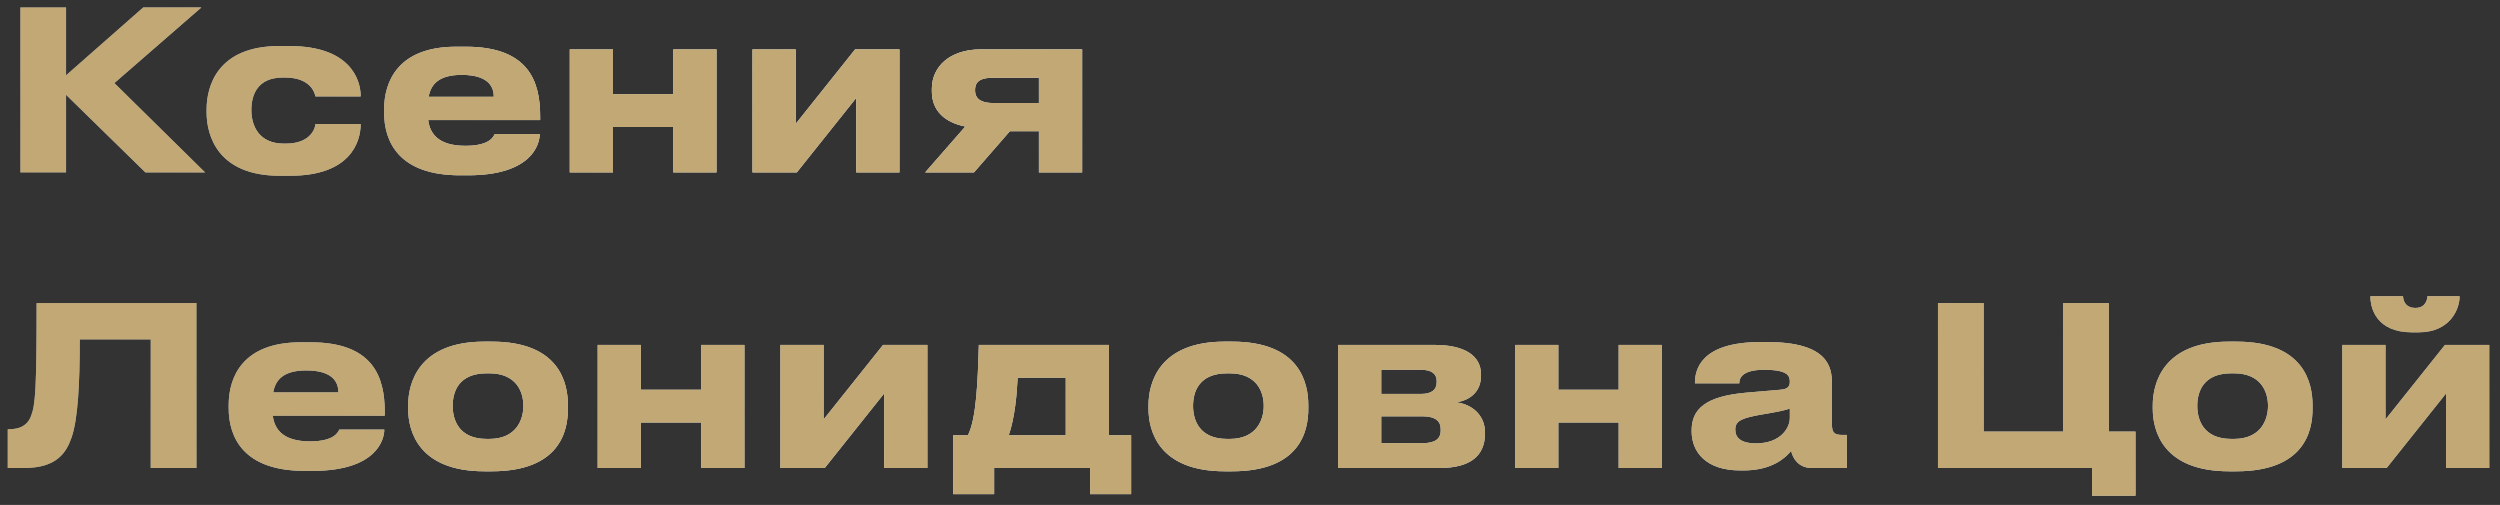 <svg width="203" height="41" viewBox="0 0 203 41" fill="none" xmlns="http://www.w3.org/2000/svg">
<rect x="0" y="0" width="203" height="41" fill="#333333" stroke="none"/>
<path d="M11.808 14L5.364 7.7V14H1.656V0.608H5.364V6.116L11.628 0.608H16.344L9.288 6.746L16.65 14H11.808ZM25.613 10.076H29.285C29.285 11.588 28.385 14.27 23.579 14.27H22.697C17.711 14.27 16.775 11.03 16.775 9.14V8.888C16.775 6.998 17.657 3.74 22.679 3.74H23.507C28.331 3.74 29.285 6.368 29.285 7.808V7.826H25.613C25.559 7.538 25.217 6.296 23.147 6.296H22.967C20.897 6.296 20.411 7.718 20.411 8.924V8.942C20.411 10.184 21.005 11.66 23.039 11.66H23.219C25.307 11.66 25.613 10.31 25.613 10.076ZM37.489 6.08C35.671 6.08 34.987 6.818 34.807 7.862H40.099C40.099 7.124 39.739 6.08 37.489 6.08ZM40.171 10.886H43.825C43.825 11.714 43.177 14.234 38.011 14.234H37.345C32.413 14.234 31.189 11.534 31.189 9.14V8.888C31.189 6.638 32.305 3.794 37.039 3.794H37.831C42.943 3.794 43.861 6.638 43.861 9.428V9.752H34.771C34.915 10.904 35.653 11.84 37.795 11.84C39.829 11.84 40.081 11.048 40.171 10.886ZM49.775 14H46.265V4.01H49.775V7.646H54.671V4.01H58.181V14H54.671V10.31H49.775V14ZM69.525 7.952L64.701 14H61.101V4.01H64.611V10.058L69.435 4.01H73.035V14H69.525V7.952ZM84.36 10.652H82.002L79.086 14H75.126L78.384 10.274C76.656 9.932 75.666 8.942 75.666 7.43V7.214C75.666 5.396 77.142 4.01 79.644 4.01H87.87V14H84.36V10.652ZM84.36 6.314H80.598C79.824 6.314 79.176 6.494 79.176 7.286V7.358C79.176 8.132 79.842 8.366 80.616 8.366H84.36V6.314ZM12.24 38V27.56H6.48C6.48 31.214 6.318 34.004 5.832 35.462C5.4 36.74 4.626 38 1.962 38H0.63V34.85H0.756C1.854 34.85 2.304 34.346 2.52 33.788C2.88 32.852 2.97 31.574 2.97 24.608H15.948V38H12.24ZM24.868 30.08C23.05 30.08 22.366 30.818 22.186 31.862H27.478C27.478 31.124 27.118 30.08 24.868 30.08ZM27.55 34.886H31.204C31.204 35.714 30.556 38.234 25.39 38.234H24.724C19.792 38.234 18.568 35.534 18.568 33.14V32.888C18.568 30.638 19.684 27.794 24.418 27.794H25.21C30.322 27.794 31.24 30.638 31.24 33.428V33.752H22.15C22.294 34.904 23.032 35.84 25.174 35.84C27.208 35.84 27.46 35.048 27.55 34.886ZM39.907 38.27H39.349C33.968 38.27 33.139 34.994 33.139 33.176V32.924C33.139 31.124 33.968 27.74 39.331 27.74H39.925C45.469 27.74 46.117 31.142 46.117 32.906V33.194C46.117 34.994 45.469 38.27 39.907 38.27ZM39.529 35.642H39.727C41.941 35.642 42.499 34.058 42.499 32.96C42.499 31.826 41.941 30.314 39.727 30.314H39.529C37.225 30.314 36.758 31.826 36.758 32.96C36.758 34.058 37.225 35.642 39.529 35.642ZM52.042 38H48.532V28.01H52.042V31.646H56.938V28.01H60.448V38H56.938V34.31H52.042V38ZM71.792 31.952L66.968 38H63.368V28.01H66.878V34.058L71.702 28.01H75.302V38H71.792V31.952ZM77.394 40.124V35.336H78.6C79.284 33.968 79.392 30.998 79.482 28.01H90.048V35.336H91.848V40.124H88.518V38H80.724V40.124H77.394ZM81.912 35.336H86.538V30.674H82.632C82.578 31.97 82.398 33.95 81.912 35.336ZM100.025 38.27H99.467C94.085 38.27 93.257 34.994 93.257 33.176V32.924C93.257 31.124 94.085 27.74 99.449 27.74H100.043C105.587 27.74 106.235 31.142 106.235 32.906V33.194C106.235 34.994 105.587 38.27 100.025 38.27ZM99.647 35.642H99.845C102.059 35.642 102.617 34.058 102.617 32.96C102.617 31.826 102.059 30.314 99.845 30.314H99.647C97.343 30.314 96.875 31.826 96.875 32.96C96.875 34.058 97.343 35.642 99.647 35.642ZM116.893 38H108.649V28.01H116.533C118.819 28.01 120.259 28.82 120.259 30.404V30.494C120.259 31.736 119.467 32.474 118.261 32.672C119.485 32.816 120.583 33.68 120.583 35.12V35.192C120.583 37.01 119.395 38 116.893 38ZM112.159 31.988H115.381C116.227 31.988 116.659 31.664 116.659 31.034V30.944C116.659 30.368 116.263 30.026 115.381 30.026H112.159V31.988ZM112.159 35.984H115.525C116.461 35.984 116.983 35.678 116.983 34.976V34.832C116.983 34.202 116.551 33.806 115.525 33.806H112.159V35.984ZM126.538 38H123.028V28.01H126.538V31.646H131.434V28.01H134.944V38H131.434V34.31H126.538V38ZM142.58 36.002C144.632 36.002 145.334 34.706 145.334 33.95V33.176C145.028 33.302 144.146 33.482 143.138 33.644C141.446 33.932 140.906 34.166 140.906 34.868V34.904C140.906 35.534 141.356 36.002 142.58 36.002ZM145.442 36.614C145.01 37.136 143.93 38.198 141.59 38.198H141.302C138.512 38.198 137.36 36.686 137.36 35.03V34.958C137.36 33.23 138.458 32.168 141.842 31.88L144.578 31.646C145.136 31.592 145.334 31.412 145.334 30.998C145.334 30.53 145.19 30.026 143.246 30.026C141.41 30.026 141.23 30.746 141.23 31.124H137.63V31.088C137.63 30.098 138.026 27.776 142.94 27.776H143.498C148.448 27.776 148.754 29.81 148.754 31.142V34.436C148.754 35.066 148.88 35.318 149.582 35.318H149.96V38H147.116C146.072 38 145.586 37.262 145.442 36.614ZM169.873 40.25V38H157.363V24.608H161.071V35.048H167.533V24.608H171.241V35.048H173.401V40.25H169.873ZM181.57 38.27H181.012C175.63 38.27 174.802 34.994 174.802 33.176V32.924C174.802 31.124 175.63 27.74 180.994 27.74H181.588C187.132 27.74 187.78 31.142 187.78 32.906V33.194C187.78 34.994 187.132 38.27 181.57 38.27ZM181.192 35.642H181.39C183.604 35.642 184.162 34.058 184.162 32.96C184.162 31.826 183.604 30.314 181.39 30.314H181.192C178.888 30.314 178.42 31.826 178.42 32.96C178.42 34.058 178.888 35.642 181.192 35.642ZM198.618 31.952L193.794 38H190.194V28.01H193.704V34.058L198.528 28.01H202.128V38H198.618V31.952ZM196.386 26.984H195.846C192.984 26.984 192.48 25.04 192.48 24.104V24.05H195.126C195.126 24.284 195.234 25.004 196.134 25.004C196.98 25.004 197.106 24.284 197.106 24.05H199.716V24.104C199.716 25.04 198.996 26.984 196.386 26.984Z" fill="url(#paint0_linear_2017_866)"/>
<path d="M11.808 14L5.364 7.7V14H1.656V0.608H5.364V6.116L11.628 0.608H16.344L9.288 6.746L16.65 14H11.808ZM25.613 10.076H29.285C29.285 11.588 28.385 14.27 23.579 14.27H22.697C17.711 14.27 16.775 11.03 16.775 9.14V8.888C16.775 6.998 17.657 3.74 22.679 3.74H23.507C28.331 3.74 29.285 6.368 29.285 7.808V7.826H25.613C25.559 7.538 25.217 6.296 23.147 6.296H22.967C20.897 6.296 20.411 7.718 20.411 8.924V8.942C20.411 10.184 21.005 11.66 23.039 11.66H23.219C25.307 11.66 25.613 10.31 25.613 10.076ZM37.489 6.08C35.671 6.08 34.987 6.818 34.807 7.862H40.099C40.099 7.124 39.739 6.08 37.489 6.08ZM40.171 10.886H43.825C43.825 11.714 43.177 14.234 38.011 14.234H37.345C32.413 14.234 31.189 11.534 31.189 9.14V8.888C31.189 6.638 32.305 3.794 37.039 3.794H37.831C42.943 3.794 43.861 6.638 43.861 9.428V9.752H34.771C34.915 10.904 35.653 11.84 37.795 11.84C39.829 11.84 40.081 11.048 40.171 10.886ZM49.775 14H46.265V4.01H49.775V7.646H54.671V4.01H58.181V14H54.671V10.31H49.775V14ZM69.525 7.952L64.701 14H61.101V4.01H64.611V10.058L69.435 4.01H73.035V14H69.525V7.952ZM84.36 10.652H82.002L79.086 14H75.126L78.384 10.274C76.656 9.932 75.666 8.942 75.666 7.43V7.214C75.666 5.396 77.142 4.01 79.644 4.01H87.87V14H84.36V10.652ZM84.36 6.314H80.598C79.824 6.314 79.176 6.494 79.176 7.286V7.358C79.176 8.132 79.842 8.366 80.616 8.366H84.36V6.314ZM12.24 38V27.56H6.48C6.48 31.214 6.318 34.004 5.832 35.462C5.4 36.74 4.626 38 1.962 38H0.63V34.85H0.756C1.854 34.85 2.304 34.346 2.52 33.788C2.88 32.852 2.97 31.574 2.97 24.608H15.948V38H12.24ZM24.868 30.08C23.05 30.08 22.366 30.818 22.186 31.862H27.478C27.478 31.124 27.118 30.08 24.868 30.08ZM27.55 34.886H31.204C31.204 35.714 30.556 38.234 25.39 38.234H24.724C19.792 38.234 18.568 35.534 18.568 33.14V32.888C18.568 30.638 19.684 27.794 24.418 27.794H25.21C30.322 27.794 31.24 30.638 31.24 33.428V33.752H22.15C22.294 34.904 23.032 35.84 25.174 35.84C27.208 35.84 27.46 35.048 27.55 34.886ZM39.907 38.27H39.349C33.968 38.27 33.139 34.994 33.139 33.176V32.924C33.139 31.124 33.968 27.74 39.331 27.74H39.925C45.469 27.74 46.117 31.142 46.117 32.906V33.194C46.117 34.994 45.469 38.27 39.907 38.27ZM39.529 35.642H39.727C41.941 35.642 42.499 34.058 42.499 32.96C42.499 31.826 41.941 30.314 39.727 30.314H39.529C37.225 30.314 36.758 31.826 36.758 32.96C36.758 34.058 37.225 35.642 39.529 35.642ZM52.042 38H48.532V28.01H52.042V31.646H56.938V28.01H60.448V38H56.938V34.31H52.042V38ZM71.792 31.952L66.968 38H63.368V28.01H66.878V34.058L71.702 28.01H75.302V38H71.792V31.952ZM77.394 40.124V35.336H78.6C79.284 33.968 79.392 30.998 79.482 28.01H90.048V35.336H91.848V40.124H88.518V38H80.724V40.124H77.394ZM81.912 35.336H86.538V30.674H82.632C82.578 31.97 82.398 33.95 81.912 35.336ZM100.025 38.27H99.467C94.085 38.27 93.257 34.994 93.257 33.176V32.924C93.257 31.124 94.085 27.74 99.449 27.74H100.043C105.587 27.74 106.235 31.142 106.235 32.906V33.194C106.235 34.994 105.587 38.27 100.025 38.27ZM99.647 35.642H99.845C102.059 35.642 102.617 34.058 102.617 32.96C102.617 31.826 102.059 30.314 99.845 30.314H99.647C97.343 30.314 96.875 31.826 96.875 32.96C96.875 34.058 97.343 35.642 99.647 35.642ZM116.893 38H108.649V28.01H116.533C118.819 28.01 120.259 28.82 120.259 30.404V30.494C120.259 31.736 119.467 32.474 118.261 32.672C119.485 32.816 120.583 33.68 120.583 35.12V35.192C120.583 37.01 119.395 38 116.893 38ZM112.159 31.988H115.381C116.227 31.988 116.659 31.664 116.659 31.034V30.944C116.659 30.368 116.263 30.026 115.381 30.026H112.159V31.988ZM112.159 35.984H115.525C116.461 35.984 116.983 35.678 116.983 34.976V34.832C116.983 34.202 116.551 33.806 115.525 33.806H112.159V35.984ZM126.538 38H123.028V28.01H126.538V31.646H131.434V28.01H134.944V38H131.434V34.31H126.538V38ZM142.58 36.002C144.632 36.002 145.334 34.706 145.334 33.95V33.176C145.028 33.302 144.146 33.482 143.138 33.644C141.446 33.932 140.906 34.166 140.906 34.868V34.904C140.906 35.534 141.356 36.002 142.58 36.002ZM145.442 36.614C145.01 37.136 143.93 38.198 141.59 38.198H141.302C138.512 38.198 137.36 36.686 137.36 35.03V34.958C137.36 33.23 138.458 32.168 141.842 31.88L144.578 31.646C145.136 31.592 145.334 31.412 145.334 30.998C145.334 30.53 145.19 30.026 143.246 30.026C141.41 30.026 141.23 30.746 141.23 31.124H137.63V31.088C137.63 30.098 138.026 27.776 142.94 27.776H143.498C148.448 27.776 148.754 29.81 148.754 31.142V34.436C148.754 35.066 148.88 35.318 149.582 35.318H149.96V38H147.116C146.072 38 145.586 37.262 145.442 36.614ZM169.873 40.25V38H157.363V24.608H161.071V35.048H167.533V24.608H171.241V35.048H173.401V40.25H169.873ZM181.57 38.27H181.012C175.63 38.27 174.802 34.994 174.802 33.176V32.924C174.802 31.124 175.63 27.74 180.994 27.74H181.588C187.132 27.74 187.78 31.142 187.78 32.906V33.194C187.78 34.994 187.132 38.27 181.57 38.27ZM181.192 35.642H181.39C183.604 35.642 184.162 34.058 184.162 32.96C184.162 31.826 183.604 30.314 181.39 30.314H181.192C178.888 30.314 178.42 31.826 178.42 32.96C178.42 34.058 178.888 35.642 181.192 35.642ZM198.618 31.952L193.794 38H190.194V28.01H193.704V34.058L198.528 28.01H202.128V38H198.618V31.952ZM196.386 26.984H195.846C192.984 26.984 192.48 25.04 192.48 24.104V24.05H195.126C195.126 24.284 195.234 25.004 196.134 25.004C196.98 25.004 197.106 24.284 197.106 24.05H199.716V24.104C199.716 25.04 198.996 26.984 196.386 26.984Z" fill="url(#paint1_radial_2017_866)" style="mix-blend-mode:overlay"/>
<path d="M11.808 14L5.364 7.7V14H1.656V0.608H5.364V6.116L11.628 0.608H16.344L9.288 6.746L16.65 14H11.808ZM25.613 10.076H29.285C29.285 11.588 28.385 14.27 23.579 14.27H22.697C17.711 14.27 16.775 11.03 16.775 9.14V8.888C16.775 6.998 17.657 3.74 22.679 3.74H23.507C28.331 3.74 29.285 6.368 29.285 7.808V7.826H25.613C25.559 7.538 25.217 6.296 23.147 6.296H22.967C20.897 6.296 20.411 7.718 20.411 8.924V8.942C20.411 10.184 21.005 11.66 23.039 11.66H23.219C25.307 11.66 25.613 10.31 25.613 10.076ZM37.489 6.08C35.671 6.08 34.987 6.818 34.807 7.862H40.099C40.099 7.124 39.739 6.08 37.489 6.08ZM40.171 10.886H43.825C43.825 11.714 43.177 14.234 38.011 14.234H37.345C32.413 14.234 31.189 11.534 31.189 9.14V8.888C31.189 6.638 32.305 3.794 37.039 3.794H37.831C42.943 3.794 43.861 6.638 43.861 9.428V9.752H34.771C34.915 10.904 35.653 11.84 37.795 11.84C39.829 11.84 40.081 11.048 40.171 10.886ZM49.775 14H46.265V4.01H49.775V7.646H54.671V4.01H58.181V14H54.671V10.31H49.775V14ZM69.525 7.952L64.701 14H61.101V4.01H64.611V10.058L69.435 4.01H73.035V14H69.525V7.952ZM84.36 10.652H82.002L79.086 14H75.126L78.384 10.274C76.656 9.932 75.666 8.942 75.666 7.43V7.214C75.666 5.396 77.142 4.01 79.644 4.01H87.87V14H84.36V10.652ZM84.36 6.314H80.598C79.824 6.314 79.176 6.494 79.176 7.286V7.358C79.176 8.132 79.842 8.366 80.616 8.366H84.36V6.314ZM12.24 38V27.56H6.48C6.48 31.214 6.318 34.004 5.832 35.462C5.4 36.74 4.626 38 1.962 38H0.63V34.85H0.756C1.854 34.85 2.304 34.346 2.52 33.788C2.88 32.852 2.97 31.574 2.97 24.608H15.948V38H12.24ZM24.868 30.08C23.05 30.08 22.366 30.818 22.186 31.862H27.478C27.478 31.124 27.118 30.08 24.868 30.08ZM27.55 34.886H31.204C31.204 35.714 30.556 38.234 25.39 38.234H24.724C19.792 38.234 18.568 35.534 18.568 33.14V32.888C18.568 30.638 19.684 27.794 24.418 27.794H25.21C30.322 27.794 31.24 30.638 31.24 33.428V33.752H22.15C22.294 34.904 23.032 35.84 25.174 35.84C27.208 35.84 27.46 35.048 27.55 34.886ZM39.907 38.27H39.349C33.968 38.27 33.139 34.994 33.139 33.176V32.924C33.139 31.124 33.968 27.74 39.331 27.74H39.925C45.469 27.74 46.117 31.142 46.117 32.906V33.194C46.117 34.994 45.469 38.27 39.907 38.27ZM39.529 35.642H39.727C41.941 35.642 42.499 34.058 42.499 32.96C42.499 31.826 41.941 30.314 39.727 30.314H39.529C37.225 30.314 36.758 31.826 36.758 32.96C36.758 34.058 37.225 35.642 39.529 35.642ZM52.042 38H48.532V28.01H52.042V31.646H56.938V28.01H60.448V38H56.938V34.31H52.042V38ZM71.792 31.952L66.968 38H63.368V28.01H66.878V34.058L71.702 28.01H75.302V38H71.792V31.952ZM77.394 40.124V35.336H78.6C79.284 33.968 79.392 30.998 79.482 28.01H90.048V35.336H91.848V40.124H88.518V38H80.724V40.124H77.394ZM81.912 35.336H86.538V30.674H82.632C82.578 31.97 82.398 33.95 81.912 35.336ZM100.025 38.27H99.467C94.085 38.27 93.257 34.994 93.257 33.176V32.924C93.257 31.124 94.085 27.74 99.449 27.74H100.043C105.587 27.74 106.235 31.142 106.235 32.906V33.194C106.235 34.994 105.587 38.27 100.025 38.27ZM99.647 35.642H99.845C102.059 35.642 102.617 34.058 102.617 32.96C102.617 31.826 102.059 30.314 99.845 30.314H99.647C97.343 30.314 96.875 31.826 96.875 32.96C96.875 34.058 97.343 35.642 99.647 35.642ZM116.893 38H108.649V28.01H116.533C118.819 28.01 120.259 28.82 120.259 30.404V30.494C120.259 31.736 119.467 32.474 118.261 32.672C119.485 32.816 120.583 33.68 120.583 35.12V35.192C120.583 37.01 119.395 38 116.893 38ZM112.159 31.988H115.381C116.227 31.988 116.659 31.664 116.659 31.034V30.944C116.659 30.368 116.263 30.026 115.381 30.026H112.159V31.988ZM112.159 35.984H115.525C116.461 35.984 116.983 35.678 116.983 34.976V34.832C116.983 34.202 116.551 33.806 115.525 33.806H112.159V35.984ZM126.538 38H123.028V28.01H126.538V31.646H131.434V28.01H134.944V38H131.434V34.31H126.538V38ZM142.58 36.002C144.632 36.002 145.334 34.706 145.334 33.95V33.176C145.028 33.302 144.146 33.482 143.138 33.644C141.446 33.932 140.906 34.166 140.906 34.868V34.904C140.906 35.534 141.356 36.002 142.58 36.002ZM145.442 36.614C145.01 37.136 143.93 38.198 141.59 38.198H141.302C138.512 38.198 137.36 36.686 137.36 35.03V34.958C137.36 33.23 138.458 32.168 141.842 31.88L144.578 31.646C145.136 31.592 145.334 31.412 145.334 30.998C145.334 30.53 145.19 30.026 143.246 30.026C141.41 30.026 141.23 30.746 141.23 31.124H137.63V31.088C137.63 30.098 138.026 27.776 142.94 27.776H143.498C148.448 27.776 148.754 29.81 148.754 31.142V34.436C148.754 35.066 148.88 35.318 149.582 35.318H149.96V38H147.116C146.072 38 145.586 37.262 145.442 36.614ZM169.873 40.25V38H157.363V24.608H161.071V35.048H167.533V24.608H171.241V35.048H173.401V40.25H169.873ZM181.57 38.27H181.012C175.63 38.27 174.802 34.994 174.802 33.176V32.924C174.802 31.124 175.63 27.74 180.994 27.74H181.588C187.132 27.74 187.78 31.142 187.78 32.906V33.194C187.78 34.994 187.132 38.27 181.57 38.27ZM181.192 35.642H181.39C183.604 35.642 184.162 34.058 184.162 32.96C184.162 31.826 183.604 30.314 181.39 30.314H181.192C178.888 30.314 178.42 31.826 178.42 32.96C178.42 34.058 178.888 35.642 181.192 35.642ZM198.618 31.952L193.794 38H190.194V28.01H193.704V34.058L198.528 28.01H202.128V38H198.618V31.952ZM196.386 26.984H195.846C192.984 26.984 192.48 25.04 192.48 24.104V24.05H195.126C195.126 24.284 195.234 25.004 196.134 25.004C196.98 25.004 197.106 24.284 197.106 24.05H199.716V24.104C199.716 25.04 198.996 26.984 196.386 26.984Z" fill="url(#paint2_radial_2017_866)"/>
<path d="M11.808 14L5.364 7.7V14H1.656V0.608H5.364V6.116L11.628 0.608H16.344L9.288 6.746L16.65 14H11.808ZM25.613 10.076H29.285C29.285 11.588 28.385 14.27 23.579 14.27H22.697C17.711 14.27 16.775 11.03 16.775 9.14V8.888C16.775 6.998 17.657 3.74 22.679 3.74H23.507C28.331 3.74 29.285 6.368 29.285 7.808V7.826H25.613C25.559 7.538 25.217 6.296 23.147 6.296H22.967C20.897 6.296 20.411 7.718 20.411 8.924V8.942C20.411 10.184 21.005 11.66 23.039 11.66H23.219C25.307 11.66 25.613 10.31 25.613 10.076ZM37.489 6.08C35.671 6.08 34.987 6.818 34.807 7.862H40.099C40.099 7.124 39.739 6.08 37.489 6.08ZM40.171 10.886H43.825C43.825 11.714 43.177 14.234 38.011 14.234H37.345C32.413 14.234 31.189 11.534 31.189 9.14V8.888C31.189 6.638 32.305 3.794 37.039 3.794H37.831C42.943 3.794 43.861 6.638 43.861 9.428V9.752H34.771C34.915 10.904 35.653 11.84 37.795 11.84C39.829 11.84 40.081 11.048 40.171 10.886ZM49.775 14H46.265V4.01H49.775V7.646H54.671V4.01H58.181V14H54.671V10.31H49.775V14ZM69.525 7.952L64.701 14H61.101V4.01H64.611V10.058L69.435 4.01H73.035V14H69.525V7.952ZM84.36 10.652H82.002L79.086 14H75.126L78.384 10.274C76.656 9.932 75.666 8.942 75.666 7.43V7.214C75.666 5.396 77.142 4.01 79.644 4.01H87.87V14H84.36V10.652ZM84.36 6.314H80.598C79.824 6.314 79.176 6.494 79.176 7.286V7.358C79.176 8.132 79.842 8.366 80.616 8.366H84.36V6.314ZM12.24 38V27.56H6.48C6.48 31.214 6.318 34.004 5.832 35.462C5.4 36.74 4.626 38 1.962 38H0.63V34.85H0.756C1.854 34.85 2.304 34.346 2.52 33.788C2.88 32.852 2.97 31.574 2.97 24.608H15.948V38H12.24ZM24.868 30.08C23.05 30.08 22.366 30.818 22.186 31.862H27.478C27.478 31.124 27.118 30.08 24.868 30.08ZM27.55 34.886H31.204C31.204 35.714 30.556 38.234 25.39 38.234H24.724C19.792 38.234 18.568 35.534 18.568 33.14V32.888C18.568 30.638 19.684 27.794 24.418 27.794H25.21C30.322 27.794 31.24 30.638 31.24 33.428V33.752H22.15C22.294 34.904 23.032 35.84 25.174 35.84C27.208 35.84 27.46 35.048 27.55 34.886ZM39.907 38.27H39.349C33.968 38.27 33.139 34.994 33.139 33.176V32.924C33.139 31.124 33.968 27.74 39.331 27.74H39.925C45.469 27.74 46.117 31.142 46.117 32.906V33.194C46.117 34.994 45.469 38.27 39.907 38.27ZM39.529 35.642H39.727C41.941 35.642 42.499 34.058 42.499 32.96C42.499 31.826 41.941 30.314 39.727 30.314H39.529C37.225 30.314 36.758 31.826 36.758 32.96C36.758 34.058 37.225 35.642 39.529 35.642ZM52.042 38H48.532V28.01H52.042V31.646H56.938V28.01H60.448V38H56.938V34.31H52.042V38ZM71.792 31.952L66.968 38H63.368V28.01H66.878V34.058L71.702 28.01H75.302V38H71.792V31.952ZM77.394 40.124V35.336H78.6C79.284 33.968 79.392 30.998 79.482 28.01H90.048V35.336H91.848V40.124H88.518V38H80.724V40.124H77.394ZM81.912 35.336H86.538V30.674H82.632C82.578 31.97 82.398 33.95 81.912 35.336ZM100.025 38.27H99.467C94.085 38.27 93.257 34.994 93.257 33.176V32.924C93.257 31.124 94.085 27.74 99.449 27.74H100.043C105.587 27.74 106.235 31.142 106.235 32.906V33.194C106.235 34.994 105.587 38.27 100.025 38.27ZM99.647 35.642H99.845C102.059 35.642 102.617 34.058 102.617 32.96C102.617 31.826 102.059 30.314 99.845 30.314H99.647C97.343 30.314 96.875 31.826 96.875 32.96C96.875 34.058 97.343 35.642 99.647 35.642ZM116.893 38H108.649V28.01H116.533C118.819 28.01 120.259 28.82 120.259 30.404V30.494C120.259 31.736 119.467 32.474 118.261 32.672C119.485 32.816 120.583 33.68 120.583 35.12V35.192C120.583 37.01 119.395 38 116.893 38ZM112.159 31.988H115.381C116.227 31.988 116.659 31.664 116.659 31.034V30.944C116.659 30.368 116.263 30.026 115.381 30.026H112.159V31.988ZM112.159 35.984H115.525C116.461 35.984 116.983 35.678 116.983 34.976V34.832C116.983 34.202 116.551 33.806 115.525 33.806H112.159V35.984ZM126.538 38H123.028V28.01H126.538V31.646H131.434V28.01H134.944V38H131.434V34.31H126.538V38ZM142.58 36.002C144.632 36.002 145.334 34.706 145.334 33.95V33.176C145.028 33.302 144.146 33.482 143.138 33.644C141.446 33.932 140.906 34.166 140.906 34.868V34.904C140.906 35.534 141.356 36.002 142.58 36.002ZM145.442 36.614C145.01 37.136 143.93 38.198 141.59 38.198H141.302C138.512 38.198 137.36 36.686 137.36 35.03V34.958C137.36 33.23 138.458 32.168 141.842 31.88L144.578 31.646C145.136 31.592 145.334 31.412 145.334 30.998C145.334 30.53 145.19 30.026 143.246 30.026C141.41 30.026 141.23 30.746 141.23 31.124H137.63V31.088C137.63 30.098 138.026 27.776 142.94 27.776H143.498C148.448 27.776 148.754 29.81 148.754 31.142V34.436C148.754 35.066 148.88 35.318 149.582 35.318H149.96V38H147.116C146.072 38 145.586 37.262 145.442 36.614ZM169.873 40.25V38H157.363V24.608H161.071V35.048H167.533V24.608H171.241V35.048H173.401V40.25H169.873ZM181.57 38.27H181.012C175.63 38.27 174.802 34.994 174.802 33.176V32.924C174.802 31.124 175.63 27.74 180.994 27.74H181.588C187.132 27.74 187.78 31.142 187.78 32.906V33.194C187.78 34.994 187.132 38.27 181.57 38.27ZM181.192 35.642H181.39C183.604 35.642 184.162 34.058 184.162 32.96C184.162 31.826 183.604 30.314 181.39 30.314H181.192C178.888 30.314 178.42 31.826 178.42 32.96C178.42 34.058 178.888 35.642 181.192 35.642ZM198.618 31.952L193.794 38H190.194V28.01H193.704V34.058L198.528 28.01H202.128V38H198.618V31.952ZM196.386 26.984H195.846C192.984 26.984 192.48 25.04 192.48 24.104V24.05H195.126C195.126 24.284 195.234 25.004 196.134 25.004C196.98 25.004 197.106 24.284 197.106 24.05H199.716V24.104C199.716 25.04 198.996 26.984 196.386 26.984Z" fill="#C1A875" style="mix-blend-mode:color"/>
<defs>
<linearGradient id="paint0_linear_2017_866" x1="8.27014e-07" y1="18" x2="222" y2="18" gradientUnits="userSpaceOnUse">
<stop stop-color="#576167"/>
<stop offset="0.191" stop-color="#9EA1A2"/>
<stop offset="0.396" stop-color="#848989"/>
<stop offset="0.621" stop-color="#576167"/>
<stop offset="0.83" stop-color="#757A7C"/>
<stop offset="1" stop-color="#576167"/>
</linearGradient>
<radialGradient id="paint1_radial_2017_866" cx="0" cy="0" r="1" gradientUnits="userSpaceOnUse" gradientTransform="translate(118.226 -0.404) rotate(90) scale(35.663 167.95)">
<stop stop-color="white"/>
<stop offset="1" stop-color="white" stop-opacity="0"/>
</radialGradient>
<radialGradient id="paint2_radial_2017_866" cx="0" cy="0" r="1" gradientUnits="userSpaceOnUse" gradientTransform="translate(130.783 53.326) rotate(-89.602) scale(51.102 240.159)">
<stop stop-color="white"/>
<stop offset="1" stop-color="white" stop-opacity="0"/>
</radialGradient>
</defs>
</svg>
